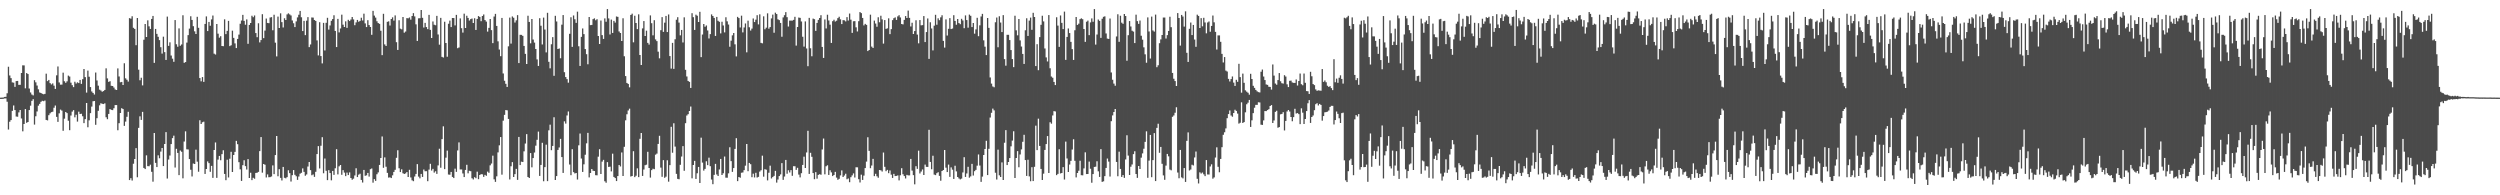 <?xml version="1.0" encoding="UTF-8"?>
<svg xmlns="http://www.w3.org/2000/svg" width="1920" height="150">
  <path d="M0 74.988h1v1.000H0zM1 74.968h1v1.000H1zM2 74.894h1v1.000H2zM3 74.453h1v1.176H3zM4 74.349h1v1.202H4zM5 71.618h1v6.514H5zM6 51.243h1v48.222H6zM7 57.966h1v35.540H7zM8 59.984h1v32.247H8zM9 63.288h1v21.880H9zM10 63.497h1v17.492H10zM11 66.739h1v17.797H11zM12 62.244h1v27.257H12zM13 62.173h1v27.494H13zM14 65.181h1v21.135H14zM15 65.139h1v19.360H15zM16 56.047h1v34.948H16zM17 50.171h1v50.671H17zM18 50.247h1v45.000H18zM19 67.839h1v15.905H19zM20 56.124h1v38.165H20zM21 56.901h1v36.772H21zM22 67.967h1v16.587H22zM23 71.007h1v10.122H23zM24 72.579h1v4.910H24zM25 73.282h1v2.902H25zM26 61.577h1v34.094H26zM27 63.211h1v26.072H27zM28 65.686h1v19.899H28zM29 68.625h1v12.525H29zM30 71.037h1v8.756H30zM31 71.438h1v6.753H31zM32 72.033h1v5.366H32zM33 72.395h1v5.346H33zM34 72.078h1v5.156H34zM35 56.566h1v35.554H35zM36 62.300h1v30.153H36zM37 61.376h1v27.076H37zM38 63.858h1v23.179H38zM39 64.858h1v21.277H39zM40 64.030h1v21.770H40zM41 65.784h1v16.955H41zM42 68.280h1v12.760H42zM43 57.871h1v31.899H43zM44 51.046h1v42.533H44zM45 63.308h1v23.712H45zM46 65.007h1v19.171H46zM47 64.993h1v19.959H47zM48 55.794h1v44.664H48zM49 62.392h1v28.744H49zM50 63.582h1v22.420H50zM51 62.466h1v24.440H51zM52 58.047h1v34.695H52zM53 58.760h1v41.208H53zM54 63.514h1v25.206H54zM55 65.446h1v20.266H55zM56 66.894h1v17.670H56zM57 62.780h1v27.312H57zM58 64.174h1v23.943H58zM59 63.242h1v30.144H59zM60 63.778h1v21.976H60zM61 61.405h1v26.123H61zM62 64.386h1v22.978H62zM63 60.835h1v28.476H63zM64 52.988h1v41.583H64zM65 59.263h1v32.234H65zM66 71.117h1v7.976H66zM67 54.208h1v43.544H67zM68 58.919h1v33.512H68zM69 66.873h1v20.005H69zM70 70.238h1v11.630H70zM71 71.353h1v6.404H71zM72 72.624h1v4.949H72zM73 55.730h1v40.097H73zM74 61.819h1v28.948H74zM75 65.778h1v19.331H75zM76 68.845h1v12.072H76zM77 69.550h1v9.768H77zM78 70.467h1v9.248H78zM79 69.930h1v9.979H79zM80 69.057h1v10.319H80zM81 52.461h1v37.613H81zM82 60.198h1v31.354H82zM83 62.873h1v24.613H83zM84 62.371h1v21.408H84zM85 65.909h1v18.493H85zM86 66.062h1v18.495H86zM87 67.239h1v15.916H87zM88 68.696h1v12.016H88zM89 69.106h1v11.565H89zM90 52.547h1v47.484H90zM91 58.704h1v35.909H91zM92 63.161h1v23.605H92zM93 62.924h1v20.148H93zM94 65.273h1v18.485H94zM95 48.610h1v48.053H95zM96 60.174h1v33.226H96zM97 61.220h1v28.505H97zM98 62.651h1v23.219H98zM99 13.916h1v124.356H99zM100 14.331h1v122.546H100zM101 12.515h1v126.109H101zM102 21.332h1v104.440H102zM103 22.233h1v99.867H103zM104 34.693h1v79.058H104zM105 13.843h1v122.309H105zM106 53.507h1v44.701H106zM107 61.663h1v27.693H107zM108 59.713h1v32.402H108zM109 65.592h1v20.303H109zM110 30.516h1v98.436H110zM111 18.414h1v111.452H111zM112 28.417h1v90.904H112zM113 15.637h1v111.936H113zM114 20.219h1v107.486H114zM115 22.226h1v104.226H115zM116 14.530h1v117.431H116zM117 12.262h1v127.260H117zM118 48.307h1v53.851H118zM119 22.219h1v102.849H119zM120 26.000h1v102.284H120zM121 28.245h1v91.075H121zM122 30.801h1v90.728H122zM123 36.256h1v80.157H123zM124 41.148h1v72.507H124zM125 28.139h1v99.393H125zM126 40.028h1v70.556H126zM127 46.041h1v55.428H127zM128 12.763h1v124.339H128zM129 35.203h1v87.341H129zM130 32.486h1v86.988H130zM131 42.646h1v67.989H131zM132 45.067h1v61.010H132zM133 47.464h1v56.705H133zM134 15.396h1v113.286H134zM135 33.985h1v80.300H135zM136 35.912h1v81.565H136zM137 21.789h1v112.709H137zM138 35.118h1v80.471H138zM139 34.169h1v82.356H139zM140 11.714h1v125.224H140zM141 48.212h1v60.459H141zM142 47.664h1v53.219H142zM143 32.699h1v81.991H143zM144 26.994h1v87.770H144zM145 21.941h1v100.225H145zM146 12.491h1v117.844H146zM147 15.319h1v120.212H147zM148 20.139h1v105.438H148zM149 24.086h1v101.875H149zM150 26.093h1v88.862H150zM151 12.923h1v111.226H151zM152 21.328h1v110.572H152zM153 59.959h1v32.422H153zM154 62.445h1v32.810H154zM155 59.183h1v34.733H155zM156 62.891h1v30.542H156zM157 18.404h1v115.178H157zM158 12.588h1v117.213H158zM159 23.841h1v100.113H159zM160 16.839h1v108.424H160zM161 19.754h1v112.187H161zM162 14.898h1v112.483H162zM163 11.930h1v124.665H163zM164 41.210h1v73.993H164zM165 41.888h1v67.538H165zM166 18.450h1v118.174H166zM167 25.861h1v96.688H167zM168 28.930h1v90.803H168zM169 27.819h1v95.254H169zM170 35.329h1v83.050H170zM171 35.465h1v79.932H171zM172 14.849h1v118.711H172zM173 26.208h1v112.163H173zM174 23.696h1v98.992H174zM175 16.032h1v120.277H175zM176 35.430h1v86.489H176zM177 34.758h1v81.848H177zM178 23.575h1v108.527H178zM179 29.107h1v89.917H179zM180 33.336h1v83.309H180zM181 36.907h1v71.280H181zM182 29.921h1v80.831H182zM183 26.550h1v98.044H183zM184 18.237h1v111.803H184zM185 15.768h1v123.176H185zM186 11.433h1v115.445H186zM187 16.021h1v107.073H187zM188 18.978h1v108.616H188zM189 14.903h1v115.305H189zM190 33.645h1v88.580H190zM191 19.149h1v117.548H191zM192 17.666h1v114.970H192zM193 12.090h1v126.260H193zM194 13.188h1v123.374H194zM195 11.897h1v125.358H195zM196 25.397h1v107.426H196zM197 28.558h1v104.098H197zM198 17.893h1v114.083H198zM199 32.568h1v83.479H199zM200 30.753h1v74.537H200zM201 10.912h1v121.714H201zM202 29.295h1v96.633H202zM203 23.510h1v102.990H203zM204 14.253h1v122.042H204zM205 17.607h1v116.341H205zM206 17.816h1v118.324H206zM207 13.439h1v122.583H207zM208 13.170h1v122.368H208zM209 23.234h1v103.802H209zM210 11.339h1v122.374H210zM211 32.772h1v86.303H211zM212 43.326h1v61.141H212zM213 12.754h1v122.643H213zM214 21.501h1v108.433H214zM215 10.236h1v126.361H215zM216 16.981h1v121.634H216zM217 21.102h1v107.104H217zM218 14.027h1v122.521H218zM219 15.367h1v121.612H219zM220 11.073h1v124.982H220zM221 10.254h1v120.507H221zM222 11.048h1v121.912H222zM223 11.860h1v127.580H223zM224 15.740h1v118.790H224zM225 17.864h1v112.761H225zM226 20.790h1v113.433H226zM227 16.414h1v118.972H227zM228 13.364h1v124.781H228zM229 11.325h1v124.241H229zM230 8.380h1v125.015H230zM231 13.264h1v119.462H231zM232 23.874h1v105.465H232zM233 16.013h1v115.990H233zM234 26.988h1v107.975H234zM235 15.859h1v118.149H235zM236 13.146h1v114.774H236zM237 36.211h1v88.213H237zM238 34.135h1v96.540H238zM239 13.438h1v121.178H239zM240 13.512h1v120.470H240zM241 15.385h1v120.469H241zM242 16.077h1v115.867H242zM243 31.035h1v87.283H243zM244 42.522h1v69.692H244zM245 17.056h1v112.346H245zM246 43.037h1v68.888H246zM247 48.669h1v56.706H247zM248 17.565h1v115.494H248zM249 38.768h1v82.963H249zM250 17.509h1v113.660H250zM251 13.660h1v124.682H251zM252 22.746h1v107.896H252zM253 19.547h1v113.392H253zM254 15.972h1v122.537H254zM255 14.665h1v116.595H255zM256 11.705h1v122.607H256zM257 23.749h1v105.483H257zM258 36.147h1v78.430H258zM259 14.489h1v119.448H259zM260 24.905h1v102.827H260zM261 21.846h1v104.890H261zM262 11.271h1v122.989H262zM263 18.922h1v111.723H263zM264 20.738h1v111.823H264zM265 16.385h1v118.861H265zM266 21.412h1v111.170H266zM267 15.216h1v119.223H267zM268 16.173h1v116.205H268zM269 15.023h1v121.696H269zM270 13.069h1v124.951H270zM271 14.893h1v122.347H271zM272 19.353h1v115.379H272zM273 17.181h1v112.069H273zM274 15.323h1v120.686H274zM275 16.693h1v117.440H275zM276 16.041h1v117.397H276zM277 13.596h1v124.579H277zM278 15.741h1v124.431H278zM279 10.481h1v120.015H279zM280 17.965h1v117.045H280zM281 20.765h1v113.914H281zM282 15.512h1v117.287H282zM283 19.273h1v116.333H283zM284 20.743h1v109.206H284zM285 26.737h1v102.665H285zM286 8.347h1v131.920H286zM287 12.007h1v125.551H287zM288 13.510h1v125.397H288zM289 16.352h1v117.460H289zM290 17.706h1v114.717H290zM291 18.334h1v108.346H291zM292 23.590h1v97.772H292zM293 42.347h1v62.461H293zM294 10.574h1v118.310H294zM295 34.074h1v86.808H295zM296 35.290h1v92.767H296zM297 16.768h1v115.995H297zM298 16.376h1v120.024H298zM299 19.586h1v116.587H299zM300 14.610h1v122.159H300zM301 13.305h1v121.372H301zM302 15.828h1v116.206H302zM303 11.812h1v118.593H303zM304 32.406h1v88.803H304zM305 38.356h1v77.053H305zM306 15.589h1v113.632H306zM307 21.993h1v110.145H307zM308 22.547h1v107.506H308zM309 13.065h1v120.008H309zM310 25.067h1v108.568H310zM311 24.199h1v108.979H311zM312 13.929h1v118.207H312zM313 14.059h1v121.876H313zM314 13.408h1v117.016H314zM315 15.122h1v121.151H315zM316 12.296h1v126.208H316zM317 10.108h1v129.041H317zM318 12.592h1v122.972H318zM319 18.685h1v114.913H319zM320 31.438h1v94.617H320zM321 14.056h1v121.599H321zM322 13.972h1v122.996H322zM323 7.684h1v125.904H323zM324 13.654h1v122.248H324zM325 21.170h1v109.024H325zM326 17.546h1v113.964H326zM327 20.786h1v110.686H327zM328 22.367h1v116.795H328zM329 11.393h1v118.860H329zM330 22.963h1v102.843H330zM331 29.178h1v101.801H331zM332 16.476h1v113.225H332zM333 19.007h1v113.539H333zM334 19.399h1v112.117H334zM335 12.182h1v121.338H335zM336 26.480h1v100.532H336zM337 34.305h1v79.942H337zM338 13.703h1v115.140H338zM339 43.669h1v63.200H339zM340 44.165h1v52.874H340zM341 16.696h1v113.207H341zM342 33.037h1v88.067H342zM343 43.583h1v72.079H343zM344 18.218h1v115.837H344zM345 15.809h1v118.396H345zM346 20.785h1v111.272H346zM347 13.816h1v122.074H347zM348 13.876h1v122.859H348zM349 19.530h1v110.017H349zM350 11.423h1v120.551H350zM351 37.041h1v78.513H351zM352 36.455h1v72.900H352zM353 14.121h1v116.046H353zM354 21.672h1v108.502H354zM355 25.022h1v108.215H355zM356 10.479h1v125.519H356zM357 21.505h1v108.991H357zM358 12.108h1v114.466H358zM359 13.748h1v119.390H359zM360 15.770h1v115.386H360zM361 14.669h1v116.833H361zM362 14.223h1v122.664H362zM363 17.670h1v120.135H363zM364 14.048h1v122.037H364zM365 23.011h1v113.825H365zM366 14.556h1v117.273H366zM367 12.356h1v125.272H367zM368 13.028h1v121.362H368zM369 16.269h1v117.479H369zM370 12.266h1v121.617H370zM371 11.127h1v124.687H371zM372 15.411h1v118.897H372zM373 16.578h1v118.435H373zM374 24.248h1v107.530H374zM375 21.407h1v111.297H375zM376 14.601h1v112.356H376zM377 23.133h1v102.444H377zM378 33.134h1v86.401H378zM379 12.721h1v124.982H379zM380 10.625h1v129.059H380zM381 19.938h1v115.476H381zM382 31.759h1v85.263H382zM383 38.041h1v73.559H383zM384 43.180h1v62.065H384zM385 13.796h1v120.346H385zM386 56.425h1v36.251H386zM387 61.994h1v26.235H387zM388 64.351h1v20.195H388zM389 66.761h1v17.999H389zM390 35.597h1v55.724H390zM391 13.500h1v124.322H391zM392 33.479h1v94.198H392zM393 12.643h1v111.891H393zM394 13.611h1v122.342H394zM395 17.319h1v116.435H395zM396 15.592h1v114.094H396zM397 11.636h1v126.477H397zM398 48.448h1v56.712H398zM399 26.751h1v100.011H399zM400 26.780h1v97.377H400zM401 27.550h1v96.870H401zM402 35.254h1v80.953H402zM403 41.379h1v68.837H403zM404 49.138h1v53.855H404zM405 12.082h1v123.847H405zM406 16.830h1v119.871H406zM407 33.278h1v84.289H407zM408 14.596h1v113.895H408zM409 30.357h1v91.025H409zM410 32.735h1v84.426H410zM411 37.636h1v74.213H411zM412 45.620h1v61.746H412zM413 50.634h1v50.418H413zM414 13.999h1v121.143H414zM415 19.756h1v106.918H415zM416 34.133h1v75.518H416zM417 13.513h1v125.707H417zM418 22.661h1v105.720H418zM419 40.253h1v70.838H419zM420 9.822h1v129.267H420zM421 47.473h1v52.620H421zM422 52.488h1v43.243H422zM423 33.985h1v81.354H423zM424 28.519h1v83.562H424zM425 58.206h1v31.859H425zM426 12.114h1v126.136H426zM427 16.484h1v118.711H427zM428 37.636h1v77.528H428zM429 37.216h1v76.013H429zM430 44.755h1v61.908H430zM431 18.970h1v101.634H431zM432 11.565h1v121.265H432zM433 55.472h1v37.696H433zM434 59.183h1v35.744H434zM435 60.782h1v27.894H435zM436 63.505h1v22.089H436zM437 25.946h1v100.415H437zM438 13.273h1v121.279H438zM439 35.975h1v78.634H439zM440 11.870h1v120.307H440zM441 14.793h1v118.422H441zM442 17.587h1v115.296H442zM443 8.983h1v128.874H443zM444 35.511h1v76.080H444zM445 50.623h1v51.930H445zM446 28.337h1v93.397H446zM447 21.865h1v110.167H447zM448 26.206h1v99.998H448zM449 37.667h1v81.179H449zM450 41.636h1v68.454H450zM451 49.342h1v52.682H451zM452 13.041h1v123.193H452zM453 19.327h1v113.531H453zM454 19.163h1v110.621H454zM455 14.678h1v116.425H455zM456 14.091h1v117.227H456zM457 15.541h1v118.994H457zM458 14.746h1v119.902H458zM459 27.638h1v92.662H459zM460 33.797h1v80.787H460zM461 15.796h1v117.860H461zM462 26.988h1v97.128H462zM463 29.920h1v92.835H463zM464 14.109h1v125.088H464zM465 16.672h1v123.668H465zM466 6.972h1v117.533H466zM467 14.122h1v114.088H467zM468 26.489h1v101.521H468zM469 15.032h1v116.593H469zM470 25.281h1v92.757H470zM471 16.040h1v119.850H471zM472 17.372h1v119.385H472zM473 12.631h1v126.424H473zM474 12.962h1v122.276H474zM475 24.186h1v102.542H475zM476 25.353h1v102.512H476zM477 31.486h1v85.622H477zM478 14.027h1v121.122H478zM479 43.227h1v69.492H479zM480 58.421h1v34.011H480zM481 63.696h1v24.067H481zM482 64.448h1v20.398H482zM483 67.079h1v16.353H483zM484 11.464h1v124.111H484zM485 10.513h1v124.679H485zM486 32.489h1v83.651H486zM487 12.103h1v123.913H487zM488 17.676h1v117.308H488zM489 22.393h1v106.899H489zM490 10.988h1v125.061H490zM491 42.235h1v64.355H491zM492 49.940h1v52.206H492zM493 21.826h1v113.316H493zM494 16.198h1v113.980H494zM495 27.657h1v99.226H495zM496 23.553h1v102.929H496zM497 32.938h1v83.647H497zM498 34.249h1v94.784H498zM499 11.843h1v124.537H499zM500 17.821h1v112.840H500zM501 27.134h1v102.452H501zM502 15.505h1v114.442H502zM503 30.264h1v88.510H503zM504 31.594h1v86.387H504zM505 39.694h1v70.855H505zM506 44.785h1v59.501H506zM507 23.203h1v105.532H507zM508 13.142h1v122.617H508zM509 24.470h1v98.523H509zM510 17.401h1v119.141H510zM511 12.214h1v123.486H511zM512 24.618h1v98.488H512zM513 11.104h1v128.409H513zM514 43.058h1v83.768H514zM515 52.688h1v44.687H515zM516 32.945h1v84.339H516zM517 52.912h1v41.736H517zM518 30.177h1v82.420H518zM519 15.150h1v118.364H519zM520 13.223h1v124.141H520zM521 17.343h1v120.346H521zM522 27.114h1v99.477H522zM523 22.995h1v97.200H523zM524 32.594h1v79.644H524zM525 13.318h1v117.850H525zM526 53.611h1v41.010H526zM527 58.709h1v30.044H527zM528 62.164h1v25.519H528zM529 62.857h1v22.393H529zM530 67.542h1v14.271H530zM531 10.145h1v126.790H531zM532 13.211h1v113.529H532zM533 23.004h1v100.550H533zM534 11.277h1v126.162H534zM535 12.091h1v121.003H535zM536 16.881h1v111.323H536zM537 9.041h1v131.479H537zM538 43.894h1v61.845H538zM539 26.516h1v98.382H539zM540 18.416h1v112.624H540zM541 20.518h1v109.183H541zM542 19.540h1v104.308H542zM543 23.415h1v103.407H543zM544 29.519h1v91.578H544zM545 26.221h1v101.427H545zM546 11.039h1v126.832H546zM547 12.278h1v129.173H547zM548 13.785h1v120.505H548zM549 27.601h1v98.244H549zM550 13.010h1v120.996H550zM551 15.993h1v119.152H551zM552 16.747h1v113.391H552zM553 25.643h1v96.417H553zM554 16.695h1v117.700H554zM555 19.580h1v113.513H555zM556 24.866h1v95.345H556zM557 13.278h1v123.171H557zM558 16.370h1v120.152H558zM559 18.824h1v114.301H559zM560 35.903h1v77.200H560zM561 31.238h1v92.492H561zM562 27.141h1v104.856H562zM563 25.328h1v103.729H563zM564 34.066h1v80.290H564zM565 43.338h1v62.785H565zM566 12.952h1v126.138H566zM567 13.882h1v122.045H567zM568 21.107h1v115.384H568zM569 12.042h1v120.594H569zM570 24.888h1v107.583H570zM571 21.100h1v109.539H571zM572 18.044h1v109.203H572zM573 40.179h1v70.417H573zM574 15.856h1v115.639H574zM575 20.934h1v104.189H575zM576 23.468h1v102.623H576zM577 21.965h1v114.123H577zM578 14.176h1v119.226H578zM579 16.944h1v119.371H579zM580 15.117h1v117.607H580zM581 11.652h1v124.678H581zM582 18.747h1v117.077H582zM583 10.993h1v120.794H583zM584 32.914h1v97.868H584zM585 33.260h1v86.275H585zM586 12.568h1v123.096H586zM587 22.480h1v107.476H587zM588 21.267h1v109.076H588zM589 10.236h1v128.313H589zM590 21.997h1v110.662H590zM591 20.804h1v106.438H591zM592 14.143h1v122.898H592zM593 11.218h1v124.769H593zM594 25.120h1v109.923H594zM595 9.739h1v121.483H595zM596 10.811h1v129.419H596zM597 14.850h1v123.017H597zM598 15.449h1v119.782H598zM599 17.606h1v116.345H599zM600 28.187h1v97.095H600zM601 13.348h1v124.799H601zM602 11.695h1v123.859H602zM603 9.325h1v113.516H603zM604 13.202h1v120.210H604zM605 20.362h1v110.395H605zM606 15.801h1v116.663H606zM607 15.824h1v114.855H607zM608 15.831h1v119.174H608zM609 15.242h1v112.380H609zM610 12.906h1v114.770H610zM611 35.029h1v95.450H611zM612 20.749h1v108.130H612zM613 13.489h1v120.584H613zM614 13.723h1v122.503H614zM615 16.473h1v116.552H615zM616 28.208h1v98.449H616zM617 35.788h1v84.509H617zM618 16.419h1v112.620H618zM619 37.240h1v79.872H619zM620 50.841h1v49.611H620zM621 13.724h1v119.881H621zM622 37.076h1v80.291H622zM623 43.224h1v77.218H623zM624 14.296h1v118.627H624zM625 14.732h1v122.908H625zM626 23.724h1v108.449H626zM627 17.604h1v119.615H627zM628 15.241h1v119.061H628zM629 13.810h1v119.954H629zM630 11.694h1v122.489H630zM631 36.068h1v78.732H631zM632 44.510h1v61.905H632zM633 14.936h1v118.948H633zM634 21.864h1v105.853H634zM635 11.298h1v115.618H635zM636 15.703h1v118.671H636zM637 18.946h1v111.802H637zM638 32.969h1v99.451H638zM639 16.296h1v118.922H639zM640 15.176h1v119.238H640zM641 16.530h1v115.459H641zM642 15.881h1v120.533H642zM643 13.903h1v124.161H643zM644 12.845h1v124.469H644zM645 14.869h1v119.813H645zM646 18.472h1v112.395H646zM647 15.476h1v120.460H647zM648 15.629h1v119.204H648zM649 16.443h1v117.008H649zM650 13.158h1v124.513H650zM651 15.788h1v121.265H651zM652 10.381h1v129.536H652zM653 15.101h1v120.977H653zM654 25.251h1v109.453H654zM655 16.323h1v116.827H655zM656 16.244h1v120.078H656zM657 21.001h1v107.457H657zM658 24.164h1v104.330H658zM659 16.274h1v121.356H659zM660 9.253h1v130.884H660zM661 10.096h1v124.072H661zM662 13.756h1v124.419H662zM663 19.495h1v115.343H663zM664 18.351h1v110.712H664zM665 19.120h1v104.966H665zM666 39.207h1v66.230H666zM667 38.379h1v77.479H667zM668 11.274h1v117.905H668zM669 35.771h1v91.349H669zM670 36.827h1v85.190H670zM671 15.816h1v119.475H671zM672 18.099h1v115.403H672zM673 20.509h1v114.857H673zM674 13.238h1v123.254H674zM675 17.078h1v113.465H675zM676 12.086h1v118.743H676zM677 14.879h1v116.853H677zM678 33.461h1v83.700H678zM679 15.427h1v112.692H679zM680 22.190h1v109.310H680zM681 21.781h1v108.668H681zM682 14.055h1v118.983H682zM683 26.217h1v104.707H683zM684 22.396h1v111.774H684zM685 15.463h1v121.201H685zM686 13.953h1v119.572H686zM687 13.337h1v121.873H687zM688 15.298h1v119.794H688zM689 12.591h1v122.099H689zM690 11.669h1v126.890H690zM691 13.436h1v121.183H691zM692 18.430h1v110.742H692zM693 18.743h1v115.079H693zM694 15.277h1v119.942H694zM695 12.350h1v124.717H695zM696 13.842h1v120.475H696zM697 8.122h1v126.598H697zM698 13.701h1v121.023H698zM699 20.320h1v101.718H699zM700 17.467h1v113.558H700zM701 26.104h1v108.377H701zM702 23.841h1v117.714H702zM703 15.572h1v112.053H703zM704 26.582h1v103.082H704zM705 33.299h1v82.394H705zM706 15.436h1v117.762H706zM707 19.466h1v112.278H707zM708 19.284h1v110.840H708zM709 12.347h1v122.063H709zM710 32.295h1v94.125H710zM711 24.635h1v103.511H711zM712 14.175h1v114.013H712zM713 45.217h1v54.466H713zM714 17.112h1v107.272H714zM715 21.853h1v108.122H715zM716 38.726h1v80.883H716zM717 19.717h1v114.364H717zM718 11.382h1v123.102H718zM719 19.008h1v113.989H719zM720 14.082h1v118.189H720zM721 15.492h1v119.558H721zM722 13.303h1v125.476H722zM723 11.706h1v119.625H723zM724 31.408h1v99.170H724zM725 36.568h1v78.624H725zM726 14.896h1v113.851H726zM727 27.315h1v104.852H727zM728 22.103h1v104.320H728zM729 13.927h1v121.893H729zM730 22.310h1v106.256H730zM731 21.890h1v108.408H731zM732 11.675h1v125.736H732zM733 16.071h1v111.205H733zM734 19.007h1v112.618H734zM735 14.600h1v121.330H735zM736 17.739h1v119.309H736zM737 18.580h1v119.174H737zM738 14.463h1v122.707H738zM739 15.722h1v116.706H739zM740 21.676h1v99.078H740zM741 11.850h1v124.054H741zM742 15.424h1v117.797H742zM743 21.245h1v106.844H743zM744 11.200h1v125.248H744zM745 12.157h1v123.293H745zM746 20.776h1v105.085H746zM747 17.674h1v117.110H747zM748 25.857h1v105.645H748zM749 22.577h1v107.872H749zM750 13.693h1v113.526H750zM751 27.783h1v90.824H751zM752 19.479h1v107.672H752zM753 12.621h1v127.071H753zM754 10.650h1v124.963H754zM755 30.977h1v88.059H755zM756 35.828h1v78.615H756zM757 42.276h1v65.858H757zM758 13.807h1v120.648H758zM759 21.413h1v92.884H759zM760 59.508h1v30.739H760zM761 64.227h1v22.382H761zM762 66.383h1v17.019H762zM763 67.004h1v17.793H763zM764 17.088h1v115.576H764zM765 13.466h1v124.405H765zM766 36.307h1v78.653H766zM767 12.495h1v122.177H767zM768 17.303h1v118.651H768zM769 24.607h1v100.110H769zM770 11.647h1v126.605H770zM771 45.412h1v64.224H771zM772 50.453h1v49.478H772zM773 26.749h1v100.038H773zM774 26.734h1v97.689H774zM775 30.753h1v90.646H775zM776 38.451h1v73.921H776zM777 45.363h1v62.594H777zM778 51.581h1v49.234H778zM779 12.093h1v124.595H779zM780 23.283h1v98.072H780zM781 27.136h1v88.929H781zM782 14.591h1v113.891H782zM783 31.027h1v87.625H783zM784 35.730h1v79.030H784zM785 41.399h1v67.513H785zM786 49.091h1v54.448H786zM787 23.259h1v99.654H787zM788 14.005h1v121.136H788zM789 27.618h1v95.039H789zM790 15.819h1v119.643H790zM791 13.521h1v125.703H791zM792 22.893h1v105.510H792zM793 9.843h1v129.224H793zM794 13.065h1v115.023H794zM795 50.759h1v45.754H795zM796 33.969h1v81.334H796zM797 53.922h1v37.190H797zM798 28.534h1v83.533H798zM799 19.064h1v110.689H799zM800 12.107h1v126.131H800zM801 16.439h1v116.953H801zM802 37.219h1v77.953H802zM803 44.063h1v66.602H803zM804 47.213h1v57.292H804zM805 11.578h1v121.295H805zM806 52.410h1v41.495H806zM807 58.770h1v36.190H807zM808 59.713h1v28.953H808zM809 62.906h1v22.437H809zM810 65.311h1v20.291H810zM811 13.254h1v121.270H811zM812 19.650h1v113.866H812zM813 35.990h1v78.659H813zM814 11.871h1v121.360H814zM815 17.569h1v115.299H815zM816 22.314h1v106.066H816zM817 8.932h1v128.935H817zM818 45.991h1v62.756H818zM819 28.344h1v93.381H819zM820 21.866h1v110.220H820zM821 25.403h1v100.955H821zM822 32.165h1v91.386H822zM823 37.712h1v77.119H823zM824 46.043h1v60.929H824zM825 23.221h1v100.261H825zM826 13.055h1v123.192H826zM827 19.153h1v113.711H827zM828 18.186h1v112.929H828zM829 14.681h1v108.754H829zM830 14.099h1v120.450H830zM831 14.755h1v119.883H831zM832 22.252h1v107.073H832zM833 32.150h1v84.845H833zM834 16.712h1v116.949H834zM835 15.804h1v117.807H835zM836 26.975h1v97.133H836zM837 17.211h1v112.394H837zM838 14.122h1v126.227H838zM839 16.676h1v116.982H839zM840 6.960h1v121.234H840zM841 34.240h1v93.769H841zM842 26.544h1v97.326H842zM843 14.994h1v116.574H843zM844 16.009h1v119.881H844zM845 29.058h1v85.486H845zM846 14.402h1v125.272H846zM847 12.892h1v126.390H847zM848 12.556h1v122.704H848zM849 25.681h1v103.277H849zM850 29.662h1v92.069H850zM851 29.879h1v94.253H851zM852 14.207h1v121.390H852zM853 55.653h1v37.428H853zM854 61.226h1v27.384H854zM855 64.230h1v21.802H855zM856 65.821h1v17.913H856zM857 28.013h1v96.354H857zM858 10.966h1v124.400H858zM859 32.116h1v84.343H859zM860 12.095h1v117.638H860zM861 17.401h1v118.473H861zM862 18.299h1v116.131H862zM863 10.737h1v125.853H863zM864 12.306h1v110.166H864zM865 46.645h1v57.223H865zM866 27.013h1v92.469H866zM867 16.202h1v118.196H867zM868 20.335h1v107.704H868zM869 23.625h1v102.696H869zM870 24.252h1v94.142H870zM871 33.091h1v83.096H871zM872 11.274h1v122.355H872zM873 16.239h1v120.352H873zM874 18.325h1v109.181H874zM875 15.752h1v114.037H875zM876 27.439h1v93.642H876zM877 30.480h1v87.340H877zM878 36.353h1v77.892H878zM879 41.719h1v67.248H879zM880 48.184h1v52.676H880zM881 13.366h1v123.168H881zM882 24.142h1v99.210H882zM883 44.932h1v58.675H883zM884 12.764h1v123.340H884zM885 23.411h1v99.583H885zM886 24.269h1v77.963H886zM887 11.199h1v127.865H887zM888 51.585h1v46.631H888zM889 50.100h1v44.920H889zM890 33.167h1v84.194H890zM891 30.242h1v82.588H891zM892 26.901h1v98.887H892zM893 13.452h1v121.234H893zM894 13.454h1v124.628H894zM895 29.604h1v97.602H895zM896 26.990h1v91.220H896zM897 23.761h1v96.288H897zM898 12.871h1v117.398H898zM899 20.901h1v109.901H899zM900 56.004h1v33.717H900zM901 60.479h1v28.175H901zM902 62.279h1v24.278H902zM903 66.054h1v16.343H903zM904 10.057h1v122.456H904zM905 13.845h1v123.044H905zM906 35.023h1v80.126H906zM907 11.474h1v124.783H907zM908 12.698h1v124.297H908zM909 20.421h1v108.669H909zM910 8.685h1v131.064H910zM911 40.559h1v67.624H911zM912 47.574h1v54.132H912zM913 22.116h1v108.815H913zM914 17.317h1v112.897H914zM915 26.906h1v99.605H915zM916 19.144h1v107.914H916zM917 30.387h1v90.556H917zM918 35.940h1v80.457H918zM919 11.240h1v126.072H919zM920 12.260h1v128.642H920zM921 21.484h1v110.855H921zM922 13.937h1v119.311H922zM923 20.206h1v112.313H923zM924 13.649h1v120.253H924zM925 17.253h1v118.035H925zM926 25.621h1v97.324H926zM927 17.248h1v116.745H927zM928 16.470h1v117.592H928zM929 24.381h1v103.469H929zM930 19.901h1v106.295H930zM931 11.939h1v125.253H931zM932 17.134h1v119.130H932zM933 24.481h1v96.521H933zM934 38.037h1v75.101H934zM935 27.189h1v100.895H935zM936 27.169h1v105.126H936zM937 32.093h1v89.947H937zM938 41.390h1v71.660H938zM939 47.954h1v55.548H939zM940 43.814h1v57.756H940zM941 54.201h1v44.413H941zM942 54.962h1v35.837H942zM943 60.569h1v27.020H943zM944 62.541h1v22.294H944zM945 60.744h1v27.960H945zM946 58.746h1v30.914H946zM947 63.449h1v23.360H947zM948 66.007h1v18.252H948zM949 61.308h1v23.908H949zM950 62.839h1v24.417H950zM951 48.986h1v45.918H951zM952 59.221h1v35.064H952zM953 71.193h1v7.406H953zM954 56.520h1v37.947H954zM955 63.593h1v30.133H955zM956 69.383h1v16.882H956zM957 70.386h1v9.683H957zM958 71.203h1v7.657H958zM959 72.726h1v4.014H959zM960 56.670h1v40.790H960zM961 60.663h1v31.747H961zM962 65.910h1v20.959H962zM963 67.463h1v15.251H963zM964 69.081h1v11.459H964zM965 70.139h1v10.414H965zM966 70.757h1v7.778H966zM967 71.029h1v7.655H967zM968 55.112h1v40.629H968zM969 53.389h1v42.536H969zM970 58.785h1v33.664H970zM971 61.473h1v23.845H971zM972 64.891h1v20.469H972zM973 65.196h1v19.335H973zM974 66.606h1v17.279H974zM975 66.758h1v14.645H975zM976 68.809h1v11.877H976zM977 49.514h1v44.925H977zM978 58.069h1v34.442H978zM979 64.145h1v21.758H979zM980 65.085h1v19.982H980zM981 61.480h1v36.615H981zM982 56.093h1v41.509H982zM983 62.413h1v25.412H983zM984 63.897h1v23.628H984zM985 64.218h1v21.971H985zM986 57.743h1v42.468H986zM987 58.780h1v34.115H987zM988 64.765h1v20.825H988zM989 66.864h1v17.600H989zM990 62.043h1v23.588H990zM991 61.889h1v27.946H991zM992 63.351h1v29.804H992zM993 63.621h1v26.336H993zM994 63.704h1v19.859H994zM995 61.006h1v26.174H995zM996 65.692h1v21.129H996zM997 62.201h1v25.428H997zM998 56.461h1v38.866H998zM999 64.683h1v18.537H999zM1000 65.504h1v21.022H1000zM1001 56.469h1v38.784H1001zM1002 63.587h1v27.814H1002zM1003 69.924h1v15.387H1003zM1004 70.090h1v9.216H1004zM1005 72.119h1v4.802H1005zM1006 55.135h1v39.298H1006zM1007 58.586h1v31.292H1007zM1008 64.550h1v24.120H1008zM1009 65.405h1v19.208H1009zM1010 68.679h1v11.350H1010zM1011 69.757h1v9.511H1011zM1012 69.365h1v11.626H1012zM1013 69.544h1v10.302H1013zM1014 69.691h1v10.894H1014zM1015 53.033h1v39.623H1015zM1016 62.889h1v26.268H1016zM1017 61.818h1v24.472H1017zM1018 63.174h1v22.889H1018zM1019 65.869h1v19.887H1019zM1020 66.762h1v18.111H1020zM1021 66.127h1v15.982H1021zM1022 67.674h1v13.584H1022zM1023 69.213h1v12.114H1023zM1024 45.465h1v50.124H1024zM1025 63.187h1v29.018H1025zM1026 60.359h1v25.303H1026zM1027 63.597h1v23.832H1027zM1028 59.682h1v31.158H1028zM1029 57.868h1v36.618H1029zM1030 60.620h1v26.281H1030zM1031 64.191h1v22.336H1031zM1032 13.635h1v109.478H1032zM1033 14.134h1v124.353H1033zM1034 13.237h1v126.578H1034zM1035 12.128h1v119.353H1035zM1036 19.863h1v103.276H1036zM1037 22.480h1v99.427H1037zM1038 13.342h1v113.391H1038zM1039 18.486h1v116.084H1039zM1040 57.559h1v34.110H1040zM1041 61.534h1v26.817H1041zM1042 60.022h1v29.423H1042zM1043 65.111h1v22.478H1043zM1044 18.771h1v111.488H1044zM1045 15.940h1v112.352H1045zM1046 28.768h1v89.481H1046zM1047 15.499h1v112.887H1047zM1048 18.242h1v110.020H1048zM1049 25.006h1v101.411H1049zM1050 12.628h1v127.018H1050zM1051 43.834h1v64.428H1051zM1052 49.551h1v52.935H1052zM1053 21.016h1v107.109H1053zM1054 27.889h1v91.699H1054zM1055 27.967h1v87.847H1055zM1056 31.363h1v90.725H1056zM1057 35.843h1v80.395H1057zM1058 41.380h1v71.058H1058zM1059 29.924h1v97.328H1059zM1060 46.139h1v59.197H1060zM1061 53.176h1v43.178H1061zM1062 12.346h1v124.725H1062zM1063 32.549h1v86.818H1063zM1064 36.580h1v79.562H1064zM1065 43.211h1v68.683H1065zM1066 48.244h1v56.297H1066zM1067 15.669h1v112.038H1067zM1068 25.534h1v103.864H1068zM1069 34.636h1v81.046H1069zM1070 32.014h1v102.994H1070zM1071 21.995h1v105.123H1071zM1072 34.531h1v81.594H1072zM1073 11.902h1v119.204H1073zM1074 14.098h1v123.334H1074zM1075 48.671h1v59.563H1075zM1076 32.743h1v81.499H1076zM1077 53.846h1v43.581H1077zM1078 26.446h1v88.126H1078zM1079 12.224h1v117.834H1079zM1080 14.138h1v122.754H1080zM1081 19.245h1v112.111H1081zM1082 23.216h1v103.080H1082zM1083 25.446h1v100.080H1083zM1084 31.634h1v81.347H1084zM1085 12.126h1v118.426H1085zM1086 53.619h1v48.488H1086zM1087 61.974h1v27.083H1087zM1088 58.448h1v36.962H1088zM1089 58.148h1v26.567H1089zM1090 62.827h1v30.872H1090zM1091 14.312h1v119.170H1091zM1092 18.045h1v105.260H1092zM1093 25.144h1v98.829H1093zM1094 17.107h1v113.808H1094zM1095 15.745h1v111.871H1095zM1096 18.411h1v109.482H1096zM1097 12.310h1v124.238H1097zM1098 41.710h1v64.138H1098zM1099 45.282h1v63.339H1099zM1100 18.106h1v118.991H1100zM1101 26.355h1v95.648H1101zM1102 28.525h1v91.026H1102zM1103 28.699h1v94.253H1103zM1104 35.470h1v82.358H1104zM1105 14.881h1v99.624H1105zM1106 14.497h1v118.765H1106zM1107 23.670h1v115.024H1107zM1108 16.256h1v119.281H1108zM1109 16.001h1v116.562H1109zM1110 33.889h1v88.464H1110zM1111 24.339h1v108.416H1111zM1112 26.606h1v103.671H1112zM1113 28.547h1v90.150H1113zM1114 37.616h1v76.838H1114zM1115 42.105h1v65.473H1115zM1116 30.217h1v80.628H1116zM1117 26.545h1v102.107H1117zM1118 18.153h1v114.164H1118zM1119 16.635h1v121.589H1119zM1120 10.525h1v114.792H1120zM1121 31.207h1v95.623H1121zM1122 20.269h1v108.276H1122zM1123 14.393h1v113.392H1123zM1124 28.261h1v102.086H1124zM1125 20.466h1v116.230H1125zM1126 12.183h1v121.440H1126zM1127 12.641h1v125.802H1127zM1128 18.466h1v114.887H1128zM1129 11.796h1v125.499H1129zM1130 25.716h1v106.607H1130zM1131 27.822h1v104.188H1131zM1132 17.490h1v108.699H1132zM1133 36.643h1v78.816H1133zM1134 34.996h1v68.561H1134zM1135 17.812h1v113.466H1135zM1136 29.238h1v97.128H1136zM1137 21.089h1v108.607H1137zM1138 14.404h1v122.166H1138zM1139 18.282h1v117.999H1139zM1140 16.470h1v118.993H1140zM1141 13.235h1v123.170H1141zM1142 13.824h1v121.979H1142zM1143 12.913h1v118.049H1143zM1144 18.052h1v117.030H1144zM1145 35.904h1v84.796H1145zM1146 12.334h1v123.331H1146zM1147 24.480h1v105.239H1147zM1148 21.556h1v108.204H1148zM1149 10.915h1v127.628H1149zM1150 18.779h1v114.179H1150zM1151 21.576h1v105.906H1151zM1152 13.854h1v123.106H1152zM1153 10.998h1v125.091H1153zM1154 16.145h1v117.782H1154zM1155 12.634h1v118.888H1155zM1156 11.006h1v129.669H1156zM1157 11.752h1v126.010H1157zM1158 12.781h1v123.197H1158zM1159 18.150h1v115.041H1159zM1160 19.591h1v114.027H1160zM1161 13.065h1v125.460H1161zM1162 12.708h1v122.671H1162zM1163 35.271h1v88.052H1163zM1164 7.606h1v126.116H1164zM1165 20.231h1v111.998H1165zM1166 14.001h1v111.485H1166zM1167 15.759h1v117.159H1167zM1168 18.620h1v116.509H1168zM1169 16.545h1v116.006H1169zM1170 12.962h1v114.623H1170zM1171 30.340h1v99.023H1171zM1172 27.284h1v93.866H1172zM1173 14.584h1v119.110H1173zM1174 15.280h1v120.782H1174zM1175 17.118h1v114.880H1175zM1176 17.850h1v109.289H1176zM1177 34.633h1v82.637H1177zM1178 17.523h1v112.087H1178zM1179 20.161h1v104.293H1179zM1180 48.197h1v51.357H1180zM1181 14.425h1v119.580H1181zM1182 37.202h1v80.359H1182zM1183 43.528h1v77.759H1183zM1184 17.906h1v115.300H1184zM1185 14.197h1v123.646H1185zM1186 23.662h1v108.748H1186zM1187 17.588h1v115.235H1187zM1188 16.117h1v119.712H1188zM1189 14.633h1v118.913H1189zM1190 11.349h1v122.963H1190zM1191 35.458h1v82.856H1191zM1192 36.895h1v74.599H1192zM1193 14.019h1v119.900H1193zM1194 25.888h1v101.706H1194zM1195 21.637h1v104.842H1195zM1196 11.272h1v123.397H1196zM1197 18.921h1v111.742H1197zM1198 31.755h1v100.605H1198zM1199 16.185h1v119.759H1199zM1200 17.577h1v116.902H1200zM1201 15.139h1v120.868H1201zM1202 15.773h1v118.118H1202zM1203 15.439h1v119.593H1203zM1204 13.099h1v124.960H1204zM1205 14.719h1v122.679H1205zM1206 16.671h1v113.764H1206zM1207 15.304h1v114.060H1207zM1208 15.705h1v120.151H1208zM1209 16.734h1v117.735H1209zM1210 14.206h1v122.955H1210zM1211 15.712h1v121.276H1211zM1212 12.076h1v126.923H1212zM1213 11.558h1v124.396H1213zM1214 14.898h1v119.095H1214zM1215 20.390h1v114.077H1215zM1216 15.522h1v121.085H1216zM1217 25.805h1v103.098H1217zM1218 21.007h1v107.411H1218zM1219 17.140h1v120.193H1219zM1220 9.276h1v129.793H1220zM1221 10.635h1v129.552H1221zM1222 13.161h1v125.238H1222zM1223 19.137h1v115.595H1223zM1224 18.195h1v111.302H1224zM1225 18.737h1v107.529H1225zM1226 39.188h1v78.350H1226zM1227 36.446h1v79.015H1227zM1228 11.260h1v115.913H1228zM1229 36.149h1v88.369H1229zM1230 33.753h1v93.792H1230zM1231 15.496h1v117.237H1231zM1232 18.690h1v117.087H1232zM1233 17.250h1v120.964H1233zM1234 12.986h1v122.675H1234zM1235 13.155h1v117.427H1235zM1236 18.521h1v113.905H1236zM1237 11.575h1v121.956H1237zM1238 36.399h1v82.594H1238zM1239 41.098h1v65.369H1239zM1240 15.479h1v116.355H1240zM1241 22.035h1v107.493H1241zM1242 13.736h1v119.412H1242zM1243 19.881h1v115.319H1243zM1244 25.861h1v109.485H1244zM1245 15.282h1v111.017H1245zM1246 14.464h1v120.562H1246zM1247 13.428h1v123.101H1247zM1248 19.464h1v115.974H1248zM1249 15.294h1v119.808H1249zM1250 8.942h1v129.634H1250zM1251 9.116h1v122.741H1251zM1252 18.557h1v111.190H1252zM1253 18.417h1v116.444H1253zM1254 17.093h1v118.316H1254zM1255 14.180h1v122.671H1255zM1256 12.064h1v123.813H1256zM1257 8.809h1v125.962H1257zM1258 14.131h1v120.284H1258zM1259 19.667h1v108.685H1259zM1260 16.179h1v115.485H1260zM1261 26.898h1v105.442H1261zM1262 20.885h1v120.003H1262zM1263 14.960h1v112.855H1263zM1264 34.424h1v89.157H1264zM1265 27.494h1v102.712H1265zM1266 14.854h1v118.574H1266zM1267 19.381h1v112.155H1267zM1268 18.343h1v111.735H1268zM1269 13.288h1v119.799H1269zM1270 32.227h1v94.839H1270zM1271 34.878h1v79.407H1271zM1272 13.427h1v115.436H1272zM1273 45.606h1v60.888H1273zM1274 37.584h1v61.250H1274zM1275 16.859h1v113.348H1275zM1276 38.672h1v82.393H1276zM1277 23.210h1v105.197H1277zM1278 14.375h1v120.244H1278zM1279 20.190h1v111.752H1279zM1280 14.089h1v117.315H1280zM1281 15.350h1v119.920H1281zM1282 13.858h1v123.432H1282zM1283 11.343h1v121.225H1283zM1284 24.636h1v105.160H1284zM1285 37.095h1v78.040H1285zM1286 13.993h1v115.194H1286zM1287 23.800h1v100.605H1287zM1288 22.346h1v106.489H1288zM1289 13.397h1v122.171H1289zM1290 21.981h1v107.111H1290zM1291 22.577h1v107.380H1291zM1292 11.796h1v122.317H1292zM1293 17.706h1v114.571H1293zM1294 16.561h1v115.232H1294zM1295 14.931h1v120.312H1295zM1296 17.323h1v119.457H1296zM1297 21.785h1v114.598H1297zM1298 14.440h1v123.582H1298zM1299 15.516h1v118.100H1299zM1300 18.776h1v106.675H1300zM1301 12.554h1v124.022H1301zM1302 14.940h1v115.282H1302zM1303 16.879h1v116.074H1303zM1304 12.179h1v124.463H1304zM1305 11.590h1v121.979H1305zM1306 14.972h1v120.975H1306zM1307 18.344h1v117.050H1307zM1308 24.699h1v104.944H1308zM1309 23.015h1v109.751H1309zM1310 15.309h1v111.240H1310zM1311 25.520h1v93.706H1311zM1312 32.324h1v76.849H1312zM1313 11.271h1v128.256H1313zM1314 10.530h1v125.160H1314zM1315 31.973h1v85.823H1315zM1316 34.119h1v81.463H1316zM1317 41.534h1v67.277H1317zM1318 14.561h1v108.395H1318zM1319 13.934h1v120.236H1319zM1320 57.605h1v33.601H1320zM1321 61.727h1v26.602H1321zM1322 66.573h1v16.893H1322zM1323 67.101h1v17.671H1323zM1324 29.140h1v95.204H1324zM1325 13.491h1v124.323H1325zM1326 36.248h1v78.883H1326zM1327 12.867h1v119.188H1327zM1328 13.561h1v122.327H1328zM1329 17.312h1v116.432H1329zM1330 11.648h1v126.467H1330zM1331 35.272h1v76.317H1331zM1332 50.315h1v50.732H1332zM1333 26.747h1v100.026H1333zM1334 26.796h1v97.622H1334zM1335 27.603h1v94.129H1335zM1336 35.261h1v80.048H1336zM1337 44.555h1v63.436H1337zM1338 50.578h1v50.286H1338zM1339 12.080h1v124.603H1339zM1340 22.576h1v104.680H1340zM1341 36.571h1v80.990H1341zM1342 14.598h1v113.878H1342zM1343 30.823h1v87.867H1343zM1344 33.167h1v82.559H1344zM1345 39.647h1v70.626H1345zM1346 47.571h1v56.557H1346zM1347 52.243h1v57.675H1347zM1348 14.022h1v121.107H1348zM1349 27.612h1v95.032H1349zM1350 15.805h1v104.338H1350zM1351 13.508h1v125.712H1351zM1352 22.873h1v105.495H1352zM1353 23.364h1v108.151H1353zM1354 9.821h1v129.267H1354zM1355 49.132h1v50.252H1355zM1356 45.557h1v69.793H1356zM1357 33.975h1v72.418H1357zM1358 28.519h1v83.581H1358zM1359 22.590h1v107.077H1359zM1360 12.134h1v126.088H1360zM1361 16.473h1v116.985H1361zM1362 37.210h1v77.963H1362zM1363 41.301h1v69.892H1363zM1364 46.419h1v58.124H1364zM1365 11.566h1v121.261H1365zM1366 40.075h1v67.269H1366zM1367 58.048h1v36.863H1367zM1368 59.696h1v30.781H1368zM1369 62.937h1v22.345H1369zM1370 63.514h1v22.074H1370zM1371 13.307h1v120.446H1371zM1372 13.517h1v121.026H1372zM1373 35.957h1v78.640H1373zM1374 11.942h1v121.261H1374zM1375 17.594h1v115.302H1375zM1376 22.292h1v105.355H1376zM1377 8.987h1v128.868H1377zM1378 43.532h1v65.210H1378zM1379 51.030h1v48.332H1379zM1380 26.229h1v105.786H1380zM1381 21.893h1v104.407H1381zM1382 32.164h1v94.049H1382zM1383 37.649h1v81.179H1383zM1384 44.948h1v62.042H1384zM1385 29.161h1v92.213H1385zM1386 13.016h1v123.254H1386zM1387 19.179h1v113.696H1387zM1388 19.482h1v111.629H1388zM1389 14.676h1v113.402H1389zM1390 14.168h1v120.332H1390zM1391 14.753h1v119.891H1391zM1392 22.134h1v107.194H1392zM1393 29.635h1v90.665H1393zM1394 16.692h1v116.858H1394zM1395 15.835h1v117.747H1395zM1396 26.988h1v97.139H1396zM1397 17.217h1v108.160H1397zM1398 14.109h1v125.058H1398zM1399 16.697h1v123.640H1399zM1400 6.975h1v121.231H1400zM1401 39.641h1v73.415H1401zM1402 26.475h1v101.530H1402zM1403 15.028h1v116.607H1403zM1404 35.189h1v78.550H1404zM1405 16.029h1v119.854H1405zM1406 17.113h1v121.861H1406zM1407 12.625h1v126.437H1407zM1408 13.676h1v121.477H1408zM1409 24.603h1v102.556H1409zM1410 24.906h1v97.514H1410zM1411 34.296h1v79.104H1411zM1412 13.889h1v121.640H1412zM1413 55.307h1v39.466H1413zM1414 59.317h1v31.378H1414zM1415 63.639h1v21.604H1415zM1416 66.276h1v17.449H1416zM1417 67.761h1v14.792H1417zM1418 10.524h1v125.608H1418zM1419 19.081h1v107.806H1419zM1420 23.634h1v98.712H1420zM1421 12.135h1v123.727H1421zM1422 17.857h1v116.764H1422zM1423 16.175h1v114.661H1423zM1424 10.907h1v125.283H1424zM1425 43.512h1v60.631H1425zM1426 27.088h1v92.461H1426zM1427 16.405h1v118.752H1427zM1428 20.947h1v108.148H1428zM1429 23.470h1v103.088H1429zM1430 24.561h1v95.823H1430zM1431 32.898h1v83.726H1431zM1432 12.612h1v120.298H1432zM1433 11.687h1v124.641H1433zM1434 18.420h1v112.203H1434zM1435 15.247h1v114.904H1435zM1436 27.355h1v92.881H1436zM1437 29.880h1v89.276H1437zM1438 35.613h1v81.474H1438zM1439 40.799h1v67.988H1439zM1440 47.927h1v55.706H1440zM1441 12.973h1v121.917H1441zM1442 17.746h1v118.341H1442zM1443 32.566h1v78.471H1443zM1444 12.442h1v123.508H1444zM1445 23.200h1v104.726H1445zM1446 44.723h1v66.466H1446zM1447 11.034h1v127.931H1447zM1448 50.354h1v48.515H1448zM1449 52.720h1v44.086H1449zM1450 33.694h1v83.843H1450zM1451 30.027h1v82.953H1451zM1452 57.434h1v33.098H1452zM1453 14.383h1v120.318H1453zM1454 13.421h1v124.272H1454zM1455 29.646h1v97.108H1455zM1456 26.771h1v97.158H1456zM1457 22.160h1v97.609H1457zM1458 15.009h1v106.327H1458zM1459 13.524h1v117.472H1459zM1460 54.971h1v36.752H1460zM1461 58.891h1v29.304H1461zM1462 64.324h1v22.150H1462zM1463 67.599h1v15.679H1463zM1464 25.026h1v105.158H1464zM1465 9.790h1v127.054H1465zM1466 34.751h1v80.857H1466zM1467 12.012h1v124.517H1467zM1468 15.382h1v122.071H1468zM1469 12.467h1v120.664H1469zM1470 8.677h1v132.563H1470zM1471 33.925h1v83.086H1471zM1472 48.062h1v56.630H1472zM1473 25.327h1v99.877H1473zM1474 18.462h1v111.734H1474zM1475 21.121h1v105.823H1475zM1476 18.925h1v107.513H1476zM1477 29.626h1v91.144H1477zM1478 33.458h1v83.714H1478zM1479 10.906h1v127.094H1479zM1480 12.228h1v129.853H1480zM1481 15.000h1v117.761H1481zM1482 14.506h1v119.457H1482zM1483 20.188h1v112.025H1483zM1484 13.830h1v120.635H1484zM1485 16.017h1v118.888H1485zM1486 23.963h1v101.102H1486zM1487 29.626h1v88.974H1487zM1488 17.203h1v117.051H1488zM1489 19.119h1v108.713H1489zM1490 28.829h1v91.475H1490zM1491 12.609h1v123.643H1491zM1492 17.689h1v118.452H1492zM1493 18.428h1v101.676H1493zM1494 40.257h1v73.761H1494zM1495 28.504h1v95.303H1495zM1496 27.227h1v104.770H1496zM1497 24.729h1v104.177H1497zM1498 40.656h1v72.893H1498zM1499 18.998h1v113.015H1499zM1500 12.989h1v125.932H1500zM1501 14.137h1v122.371H1501zM1502 12.477h1v125.098H1502zM1503 25.661h1v107.651H1503zM1504 26.802h1v106.272H1504zM1505 18.050h1v113.557H1505zM1506 30.535h1v93.333H1506zM1507 47.075h1v62.989H1507zM1508 17.288h1v113.813H1508zM1509 29.447h1v93.415H1509zM1510 24.649h1v101.044H1510zM1511 17.574h1v119.063H1511zM1512 14.335h1v119.623H1512zM1513 18.247h1v118.128H1513zM1514 13.224h1v122.336H1514zM1515 14.188h1v121.215H1515zM1516 21.331h1v105.530H1516zM1517 11.048h1v124.125H1517zM1518 33.624h1v86.822H1518zM1519 43.160h1v62.322H1519zM1520 12.586h1v122.734H1520zM1521 21.378h1v108.077H1521zM1522 11.322h1v125.735H1522zM1523 16.892h1v121.749H1523zM1524 20.687h1v107.128H1524zM1525 30.349h1v105.109H1525zM1526 14.208h1v122.917H1526zM1527 10.967h1v125.103H1527zM1528 10.133h1v120.863H1528zM1529 11.190h1v121.197H1529zM1530 13.168h1v128.532H1530zM1531 12.450h1v125.681H1531zM1532 22.530h1v107.976H1532zM1533 18.165h1v115.134H1533zM1534 17.588h1v114.516H1534zM1535 13.055h1v125.039H1535zM1536 13.291h1v122.054H1536zM1537 8.916h1v123.330H1537zM1538 13.765h1v119.865H1538zM1539 20.643h1v112.392H1539zM1540 15.571h1v117.171H1540zM1541 25.462h1v109.845H1541zM1542 16.281h1v117.777H1542zM1543 13.209h1v114.614H1543zM1544 36.521h1v91.821H1544zM1545 29.624h1v99.956H1545zM1546 15.546h1v118.306H1546zM1547 15.997h1v117.614H1547zM1548 14.994h1v122.460H1548zM1549 14.908h1v118.008H1549zM1550 28.160h1v96.464H1550zM1551 41.737h1v73.318H1551zM1552 17.760h1v111.665H1552zM1553 42.663h1v70.053H1553zM1554 50.773h1v48.786H1554zM1555 18.146h1v115.386H1555zM1556 38.406h1v83.067H1556zM1557 42.277h1v73.968H1557zM1558 14.051h1v123.730H1558zM1559 20.058h1v109.576H1559zM1560 24.297h1v108.295H1560zM1561 15.563h1v122.479H1561zM1562 15.183h1v118.851H1562zM1563 11.393h1v122.927H1563zM1564 16.807h1v113.354H1564zM1565 35.712h1v78.322H1565zM1566 14.028h1v120.034H1566zM1567 24.944h1v103.857H1567zM1568 21.605h1v106.031H1568zM1569 11.285h1v123.254H1569zM1570 22.770h1v107.955H1570zM1571 18.944h1v113.595H1571zM1572 19.476h1v116.360H1572zM1573 16.579h1v115.189H1573zM1574 15.061h1v119.883H1574zM1575 15.596h1v120.532H1575zM1576 19.297h1v114.645H1576zM1577 12.864h1v124.971H1577zM1578 14.834h1v122.454H1578zM1579 19.225h1v115.504H1579zM1580 16.785h1v113.198H1580zM1581 15.397h1v120.695H1581zM1582 17.682h1v116.688H1582zM1583 16.794h1v117.260H1583zM1584 14.206h1v124.401H1584zM1585 16.030h1v122.237H1585zM1586 11.345h1v127.967H1586zM1587 17.378h1v117.995H1587zM1588 21.581h1v112.926H1588zM1589 15.319h1v117.796H1589zM1590 19.106h1v116.498H1590zM1591 20.775h1v109.458H1591zM1592 29.289h1v97.729H1592zM1593 11.660h1v128.573H1593zM1594 11.378h1v128.713H1594zM1595 16.542h1v122.642H1595zM1596 14.045h1v124.173H1596zM1597 18.021h1v114.877H1597zM1598 23.470h1v102.824H1598zM1599 18.619h1v108.491H1599zM1600 39.563h1v66.361H1600zM1601 10.444h1v117.430H1601zM1602 18.846h1v107.547H1602zM1603 33.884h1v91.992H1603zM1604 17.449h1v114.723H1604zM1605 15.848h1v118.654H1605zM1606 18.278h1v118.640H1606zM1607 17.687h1v118.756H1607zM1608 13.280h1v120.404H1608zM1609 14.024h1v120.595H1609zM1610 12.323h1v121.316H1610zM1611 30.223h1v95.358H1611zM1612 37.292h1v82.363H1612zM1613 15.569h1v113.118H1613zM1614 21.469h1v110.643H1614zM1615 21.269h1v109.201H1615zM1616 13.894h1v120.023H1616zM1617 24.985h1v104.098H1617zM1618 22.512h1v110.545H1618zM1619 13.919h1v120.441H1619zM1620 14.118h1v120.945H1620zM1621 13.382h1v121.085H1621zM1622 15.053h1v121.767H1622zM1623 10.733h1v129.220H1623zM1624 9.688h1v130.256H1624zM1625 8.658h1v124.593H1625zM1626 19.032h1v110.025H1626zM1627 26.936h1v107.484H1627zM1628 12.869h1v123.802H1628zM1629 13.680h1v123.615H1629zM1630 9.324h1v105.910H1630zM1631 11.907h1v123.983H1631zM1632 21.753h1v109.154H1632zM1633 20.671h1v110.317H1633zM1634 18.110h1v114.285H1634zM1635 24.301h1v116.931H1635zM1636 11.799h1v114.865H1636zM1637 21.542h1v107.872H1637zM1638 29.602h1v101.160H1638zM1639 15.547h1v116.312H1639zM1640 18.419h1v114.190H1640zM1641 18.370h1v112.969H1641zM1642 13.082h1v120.196H1642zM1643 26.736h1v101.042H1643zM1644 31.863h1v82.463H1644zM1645 13.890h1v114.374H1645zM1646 28.512h1v96.297H1646zM1647 43.803h1v54.286H1647zM1648 16.862h1v113.025H1648zM1649 29.699h1v96.653H1649zM1650 39.499h1v80.354H1650zM1651 18.969h1v115.250H1651zM1652 13.544h1v120.443H1652zM1653 20.788h1v112.770H1653zM1654 14.072h1v121.807H1654zM1655 13.882h1v124.177H1655zM1656 17.323h1v115.232H1656zM1657 11.391h1v120.852H1657zM1658 36.700h1v78.240H1658zM1659 40.975h1v67.646H1659zM1660 14.748h1v113.274H1660zM1661 23.292h1v107.731H1661zM1662 26.453h1v94.853H1662zM1663 11.399h1v124.086H1663zM1664 24.961h1v106.601H1664zM1665 21.774h1v104.816H1665zM1666 12.043h1v121.502H1666zM1667 16.682h1v114.395H1667zM1668 18.020h1v113.049H1668zM1669 14.351h1v122.593H1669zM1670 18.435h1v117.544H1670zM1671 13.682h1v121.855H1671zM1672 16.393h1v120.667H1672zM1673 14.158h1v116.353H1673zM1674 12.133h1v122.157H1674zM1675 11.966h1v124.908H1675zM1676 15.544h1v118.041H1676zM1677 11.653h1v118.021H1677zM1678 11.427h1v125.329H1678zM1679 12.051h1v123.377H1679zM1680 17.350h1v117.980H1680zM1681 24.322h1v107.720H1681zM1682 25.101h1v103.930H1682zM1683 14.336h1v112.702H1683zM1684 18.993h1v106.729H1684zM1685 30.986h1v90.852H1685zM1686 12.821h1v126.019H1686zM1687 10.703h1v128.957H1687zM1688 15.431h1v119.650H1688zM1689 31.779h1v85.716H1689zM1690 38.204h1v74.701H1690zM1691 44.162h1v60.655H1691zM1692 13.770h1v120.545H1692zM1693 52.683h1v42.968H1693zM1694 60.267h1v28.217H1694zM1695 64.179h1v20.079H1695zM1696 66.629h1v18.138H1696zM1697 68.620h1v14.533H1697zM1698 13.475h1v124.407H1698zM1699 19.098h1v112.450H1699zM1700 36.339h1v78.682H1700zM1701 12.624h1v123.285H1701zM1702 17.253h1v116.597H1702zM1703 25.604h1v102.963H1703zM1704 11.648h1v126.595H1704zM1705 47.039h1v60.339H1705zM1706 26.728h1v100.074H1706zM1707 26.740h1v97.380H1707zM1708 27.436h1v96.969H1708zM1709 34.192h1v84.179H1709zM1710 40.239h1v70.688H1710zM1711 46.757h1v56.260H1711zM1712 12.094h1v121.354H1712zM1713 16.834h1v119.846H1713zM1714 33.270h1v84.282H1714zM1715 15.859h1v112.629H1715zM1716 14.587h1v111.060H1716zM1717 31.387h1v85.765H1717zM1718 37.429h1v75.647H1718zM1719 43.746h1v63.924H1719zM1720 50.651h1v50.842H1720zM1721 15.025h1v117.987H1721zM1722 14.030h1v121.116H1722zM1723 34.128h1v85.656H1723zM1724 13.521h1v122.691H1724zM1725 13.920h1v125.304H1725zM1726 31.155h1v79.934H1726zM1727 9.840h1v129.223H1727zM1728 45.516h1v61.071H1728zM1729 52.490h1v43.540H1729zM1730 33.981h1v81.333H1730zM1731 28.536h1v83.540H1731zM1732 58.111h1v37.798H1732zM1733 15.012h1v117.756H1733zM1734 12.122h1v126.074H1734zM1735 37.687h1v83.673H1735zM1736 37.221h1v77.957H1736zM1737 44.760h1v63.383H1737zM1738 28.568h1v85.875H1738zM1739 11.572h1v121.288H1739zM1740 53.746h1v39.418H1740zM1741 59.156h1v35.810H1741zM1742 59.710h1v28.958H1742zM1743 63.488h1v22.106H1743zM1744 31.195h1v95.160H1744zM1745 13.294h1v121.216H1745zM1746 36.808h1v77.836H1746zM1747 11.914h1v116.618H1747zM1748 14.796h1v118.429H1748zM1749 17.576h1v115.291H1749zM1750 12.702h1v125.167H1750zM1751 8.927h1v110.828H1751zM1752 50.282h1v52.295H1752zM1753 28.328h1v93.400H1753zM1754 21.864h1v110.204H1754zM1755 26.122h1v100.097H1755zM1756 32.421h1v86.979H1756zM1757 41.646h1v68.432H1757zM1758 48.039h1v54.026H1758zM1759 14.862h1v118.139H1759zM1760 13.033h1v123.237H1760zM1761 19.174h1v110.607H1761zM1762 14.682h1v116.425H1762zM1763 14.157h1v117.170H1763zM1764 15.586h1v118.924H1764zM1765 14.761h1v119.890H1765zM1766 22.259h1v104.871H1766zM1767 32.762h1v83.261H1767zM1768 15.835h1v117.738H1768zM1769 21.964h1v106.755H1769zM1770 33.665h1v78.862H1770zM1771 14.136h1v125.026H1771zM1772 21.755h1v118.589H1772zM1773 16.684h1v108.749H1773zM1774 6.964h1v121.225H1774zM1775 31.139h1v96.861H1775zM1776 26.532h1v97.347H1776zM1777 15.020h1v116.568H1777zM1778 16.021h1v119.874H1778zM1779 22.621h1v104.105H1779zM1780 13.675h1v125.401H1780zM1781 12.589h1v122.631H1781zM1782 24.069h1v102.542H1782zM1783 24.731h1v102.568H1783zM1784 27.458h1v94.201H1784zM1785 13.841h1v121.830H1785zM1786 21.516h1v91.031H1786zM1787 57.815h1v35.461H1787zM1788 62.160h1v26.015H1788zM1789 65.212h1v20.384H1789zM1790 66.604h1v16.194H1790zM1791 16.399h1v113.161H1791zM1792 11.213h1v124.397H1792zM1793 32.926h1v83.212H1793zM1794 12.253h1v121.474H1794zM1795 17.343h1v118.344H1795zM1796 21.290h1v108.334H1796zM1797 11.359h1v124.695H1797zM1798 41.220h1v67.108H1798zM1799 46.241h1v56.676H1799zM1800 21.662h1v107.505H1800zM1801 15.894h1v118.688H1801zM1802 20.761h1v105.647H1802zM1803 23.333h1v103.234H1803zM1804 31.857h1v85.071H1804zM1805 33.938h1v79.163H1805zM1806 11.650h1v124.977H1806zM1807 16.333h1v114.272H1807zM1808 28.500h1v85.739H1808zM1809 15.574h1v114.095H1809zM1810 28.333h1v92.050H1810zM1811 29.246h1v88.384H1811zM1812 38.103h1v73.179H1812zM1813 45.669h1v58.692H1813zM1814 23.625h1v99.468H1814zM1815 13.836h1v122.122H1815zM1816 24.962h1v98.617H1816zM1817 16.264h1v116.138H1817zM1818 12.288h1v123.661H1818zM1819 23.538h1v99.795H1819zM1820 11.229h1v128.320H1820zM1821 18.283h1v115.620H1821zM1822 52.303h1v45.227H1822zM1823 33.023h1v83.988H1823zM1824 54.732h1v41.079H1824zM1825 30.118h1v82.749H1825zM1826 15.180h1v118.222H1826zM1827 13.391h1v123.931H1827zM1828 17.428h1v120.638H1828zM1829 27.571h1v98.781H1829zM1830 21.734h1v97.529H1830zM1831 30.568h1v82.505H1831zM1832 13.348h1v117.703H1832zM1833 52.273h1v43.784H1833zM1834 60.933h1v28.524H1834zM1835 61.968h1v25.443H1835zM1836 62.841h1v23.685H1836zM1837 67.035h1v15.401H1837zM1838 10.165h1v125.879H1838zM1839 13.723h1v120.344H1839zM1840 35.754h1v79.202H1840zM1841 12.274h1v125.247H1841zM1842 12.878h1v120.642H1842zM1843 25.174h1v104.761H1843zM1844 8.328h1v131.777H1844zM1845 44.255h1v62.426H1845zM1846 27.020h1v89.483H1846zM1847 16.817h1v114.625H1847zM1848 21.150h1v109.509H1848zM1849 19.524h1v101.321H1849zM1850 22.401h1v104.227H1850zM1851 30.062h1v91.200H1851zM1852 26.281h1v101.310H1852zM1853 10.955h1v126.831H1853zM1854 12.366h1v129.353H1854zM1855 15.325h1v119.385H1855zM1856 14.909h1v111.444H1856zM1857 13.455h1v120.979H1857zM1858 16.834h1v118.475H1858zM1859 17.636h1v118.362H1859zM1860 24.430h1v99.662H1860zM1861 16.759h1v117.094H1861zM1862 15.481h1v119.047H1862zM1863 23.658h1v105.390H1863zM1864 15.372h1v114.976H1864zM1865 11.987h1v124.843H1865zM1866 16.655h1v119.416H1866zM1867 10.593h1v116.923H1867zM1868 30.989h1v94.948H1868zM1869 30.239h1v99.090H1869zM1870 31.515h1v94.149H1870zM1871 41.693h1v74.075H1871zM1872 50.568h1v45.609H1872zM1873 66.776h1v14.924H1873zM1874 70.447h1v8.035H1874zM1875 71.287h1v6.627H1875zM1876 71.653h1v7.532H1876zM1877 72.484h1v4.977H1877zM1878 72.868h1v4.744H1878zM1879 72.634h1v4.498H1879zM1880 73.236h1v3.248H1880zM1881 73.600h1v3.055H1881zM1882 73.955h1v2.152H1882zM1883 73.608h1v2.811H1883zM1884 74.000h1v2.174H1884zM1885 73.548h1v2.659H1885zM1886 73.993h1v2.020H1886zM1887 73.647h1v2.599H1887zM1888 74.191h1v1.654H1888zM1889 74.198h1v1.650H1889zM1890 74.429h1v1.052H1890zM1891 74.415h1v1.134H1891zM1892 74.426h1v1.058H1892zM1893 74.524h1v1.025H1893zM1894 74.614h1v1.000H1894zM1895 74.442h1v1.124H1895zM1896 74.641h1v1.000H1896zM1897 74.644h1v1.000H1897zM1898 74.646h1v1.000H1898zM1899 74.633h1v1.000H1899zM1900 74.694h1v1.000H1900zM1901 74.766h1v1.000H1901zM1902 74.800h1v1.000H1902zM1903 74.816h1v1.000H1903zM1904 74.857h1v1.000H1904zM1905 74.837h1v1.000H1905zM1906 74.873h1v1.000H1906zM1907 74.833h1v1.000H1907zM1908 74.866h1v1.000H1908zM1909 74.901h1v1.000H1909zM1910 74.890h1v1.000H1910zM1911 74.885h1v1.000H1911zM1912 74.863h1v1.000H1912zM1913 74.909h1v1.000H1913zM1914 74.934h1v1.000H1914zM1915 74.928h1v1.000H1915zM1916 74.949h1v1.000H1916zM1917 74.974h1v1.000H1917zM1918 74.983h1v1.000H1918zM1919 74.990h1v1.000H1919z" fill="#4a4a4a"></path>
</svg>
